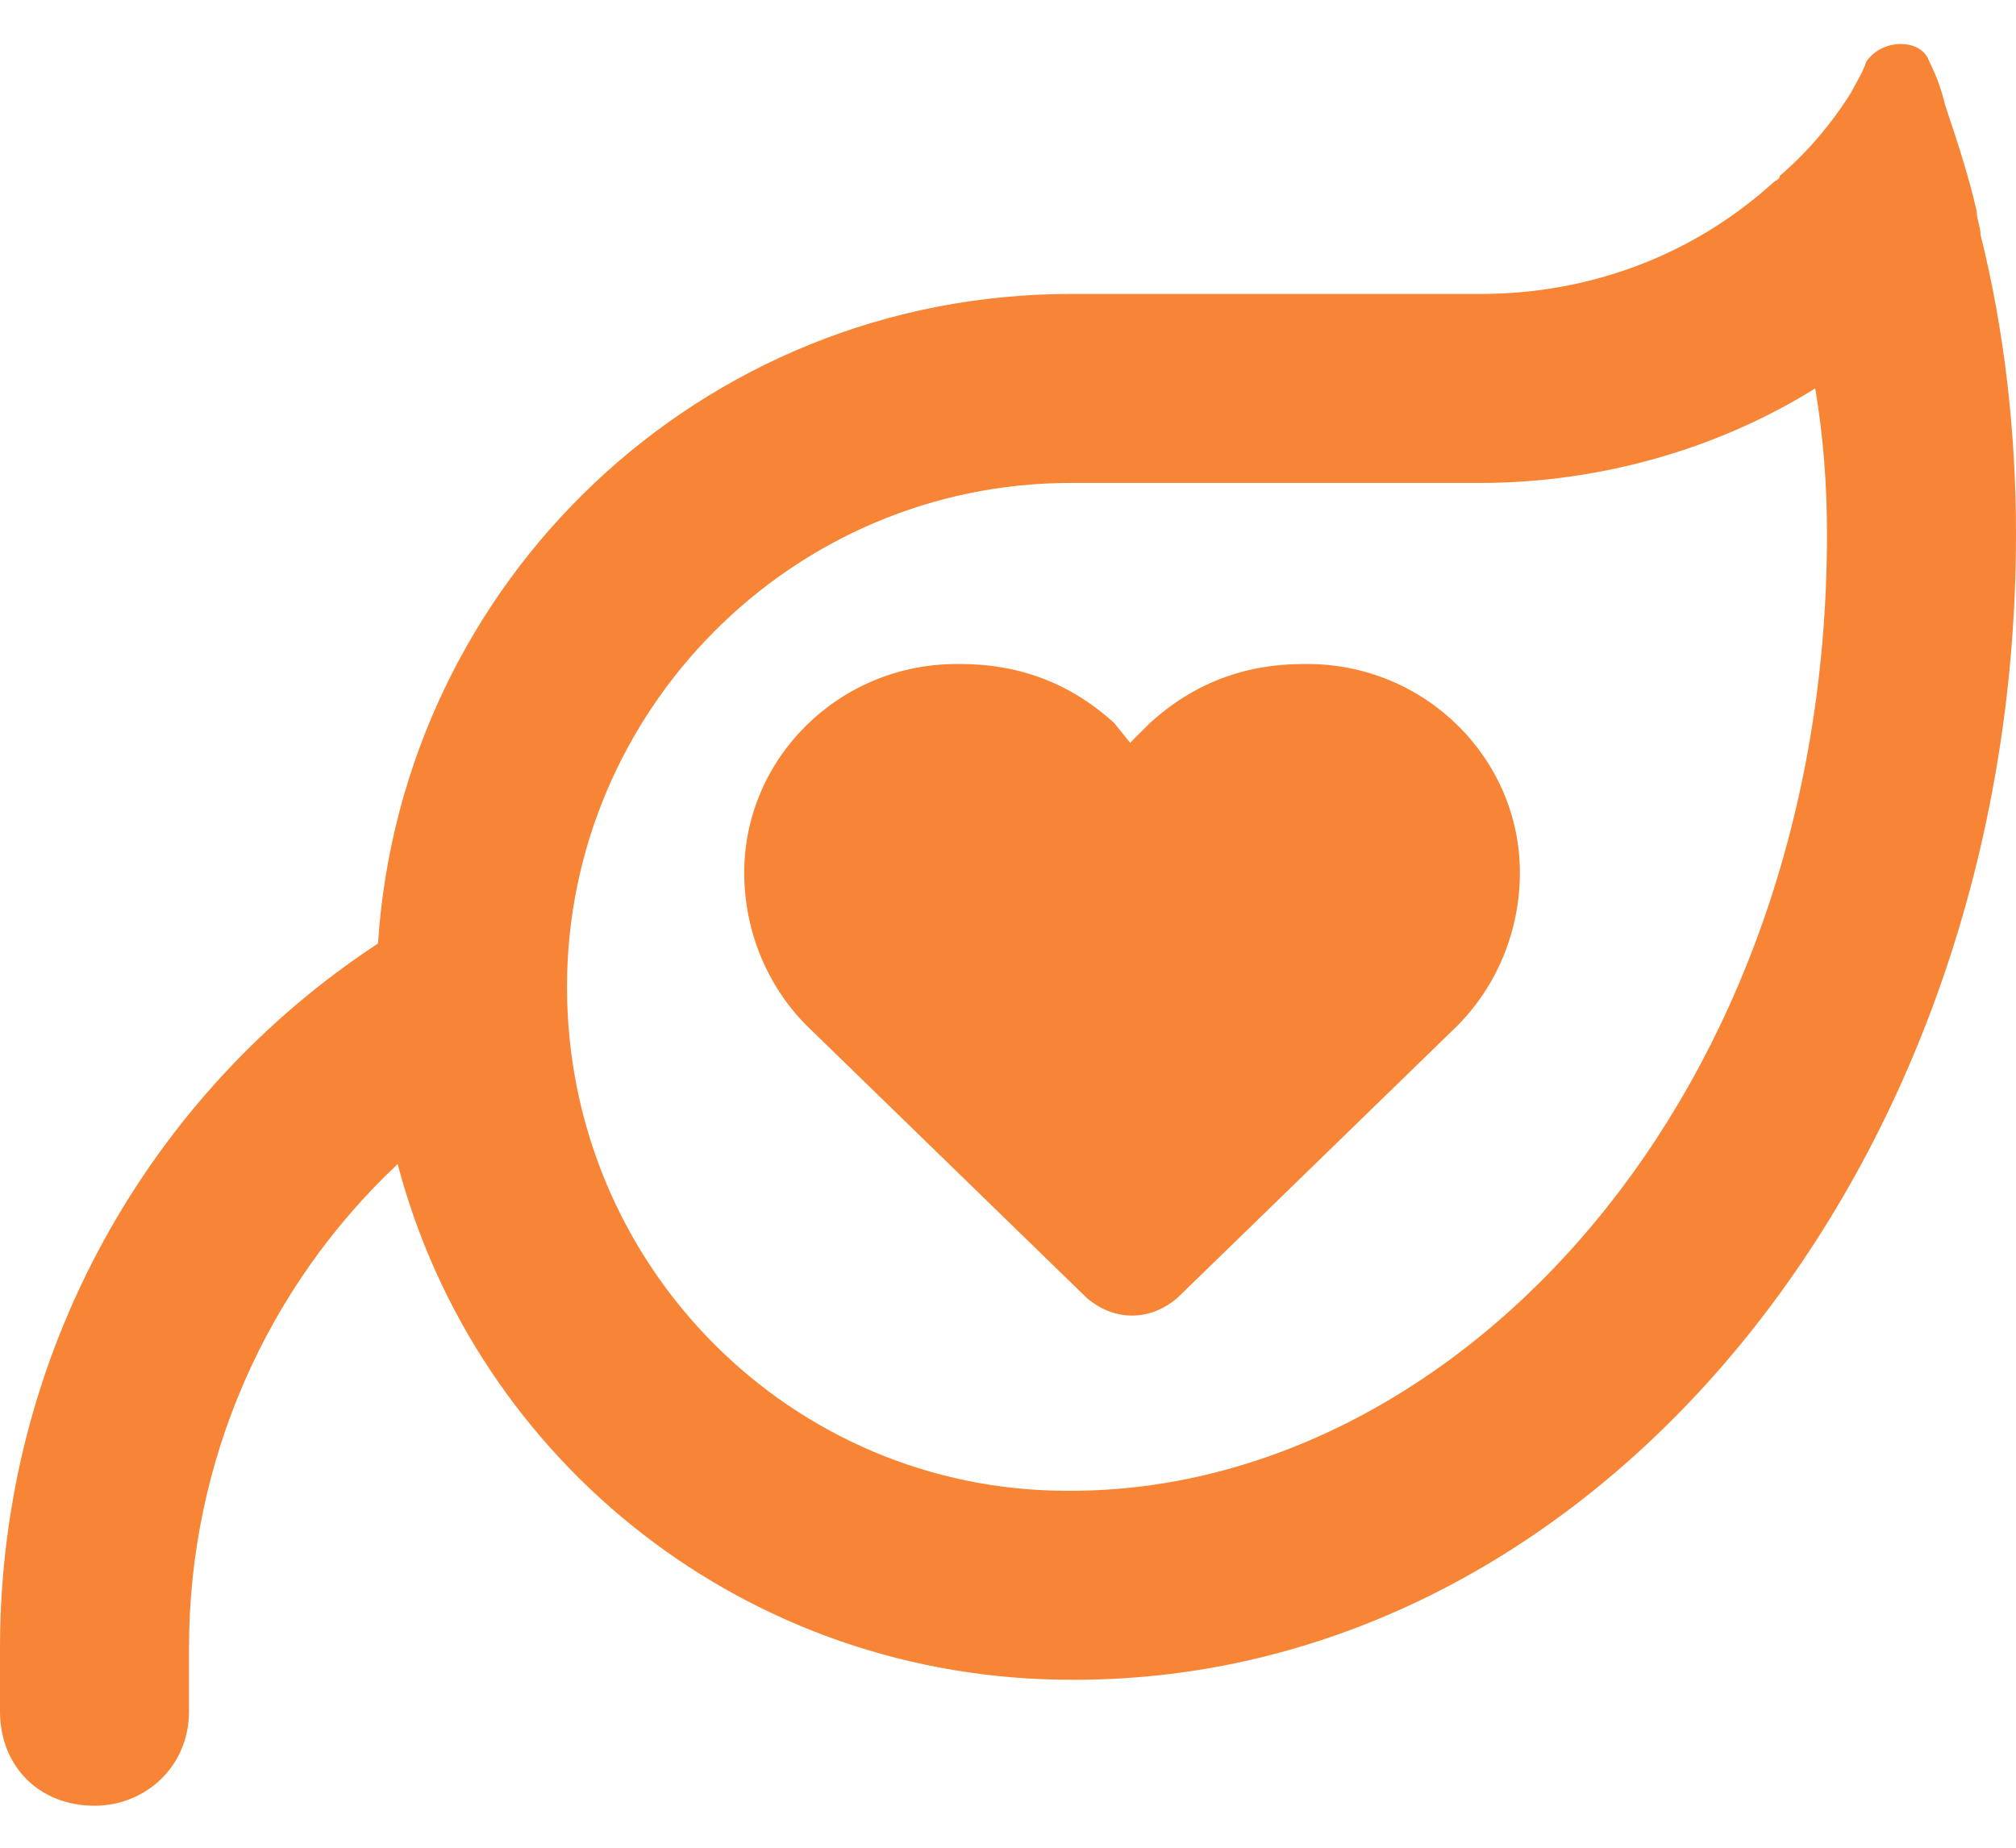 <svg xmlns="http://www.w3.org/2000/svg" fill="none" viewBox="0 0 12 11" height="11" width="12">
<path fill="#F88435" d="M6.375 2.875C4.711 2.875 3.375 4.234 3.375 5.875C3.375 7.539 4.711 8.875 6.352 8.875H6.375C8.672 8.875 10.875 6.531 10.875 3.18C10.875 2.875 10.852 2.594 10.805 2.312C10.242 2.664 9.539 2.875 8.812 2.875H6.375ZM10.547 1.094C10.57 1.07 10.594 1.07 10.594 1.047C10.758 0.906 10.898 0.742 11.016 0.555C11.039 0.508 11.086 0.438 11.109 0.367C11.203 0.227 11.438 0.227 11.484 0.367C11.531 0.461 11.555 0.531 11.578 0.625C11.648 0.836 11.719 1.047 11.766 1.258C11.766 1.305 11.789 1.352 11.789 1.398C11.93 1.961 12 2.57 12 3.18C12 6.953 9.492 10 6.398 10H6.375C4.453 10 2.836 8.711 2.367 6.93C1.594 7.656 1.125 8.688 1.125 9.812V10.188C1.125 10.516 0.867 10.75 0.562 10.75C0.234 10.75 0 10.516 0 10.188V9.812C0 8.055 0.891 6.508 2.25 5.617C2.391 3.461 4.172 1.75 6.375 1.75H8.812C9.469 1.75 10.078 1.516 10.547 1.094ZM4.43 5.195C4.43 4.516 4.992 3.953 5.695 3.953H5.719C6.07 3.953 6.375 4.07 6.633 4.305L6.727 4.422L6.844 4.305C7.102 4.07 7.406 3.953 7.758 3.953H7.781C8.484 3.953 9.047 4.516 9.047 5.195C9.047 5.547 8.906 5.875 8.672 6.109L7.008 7.727C6.844 7.867 6.633 7.867 6.469 7.727L4.805 6.109C4.57 5.875 4.43 5.547 4.43 5.195Z"></path>
</svg>
